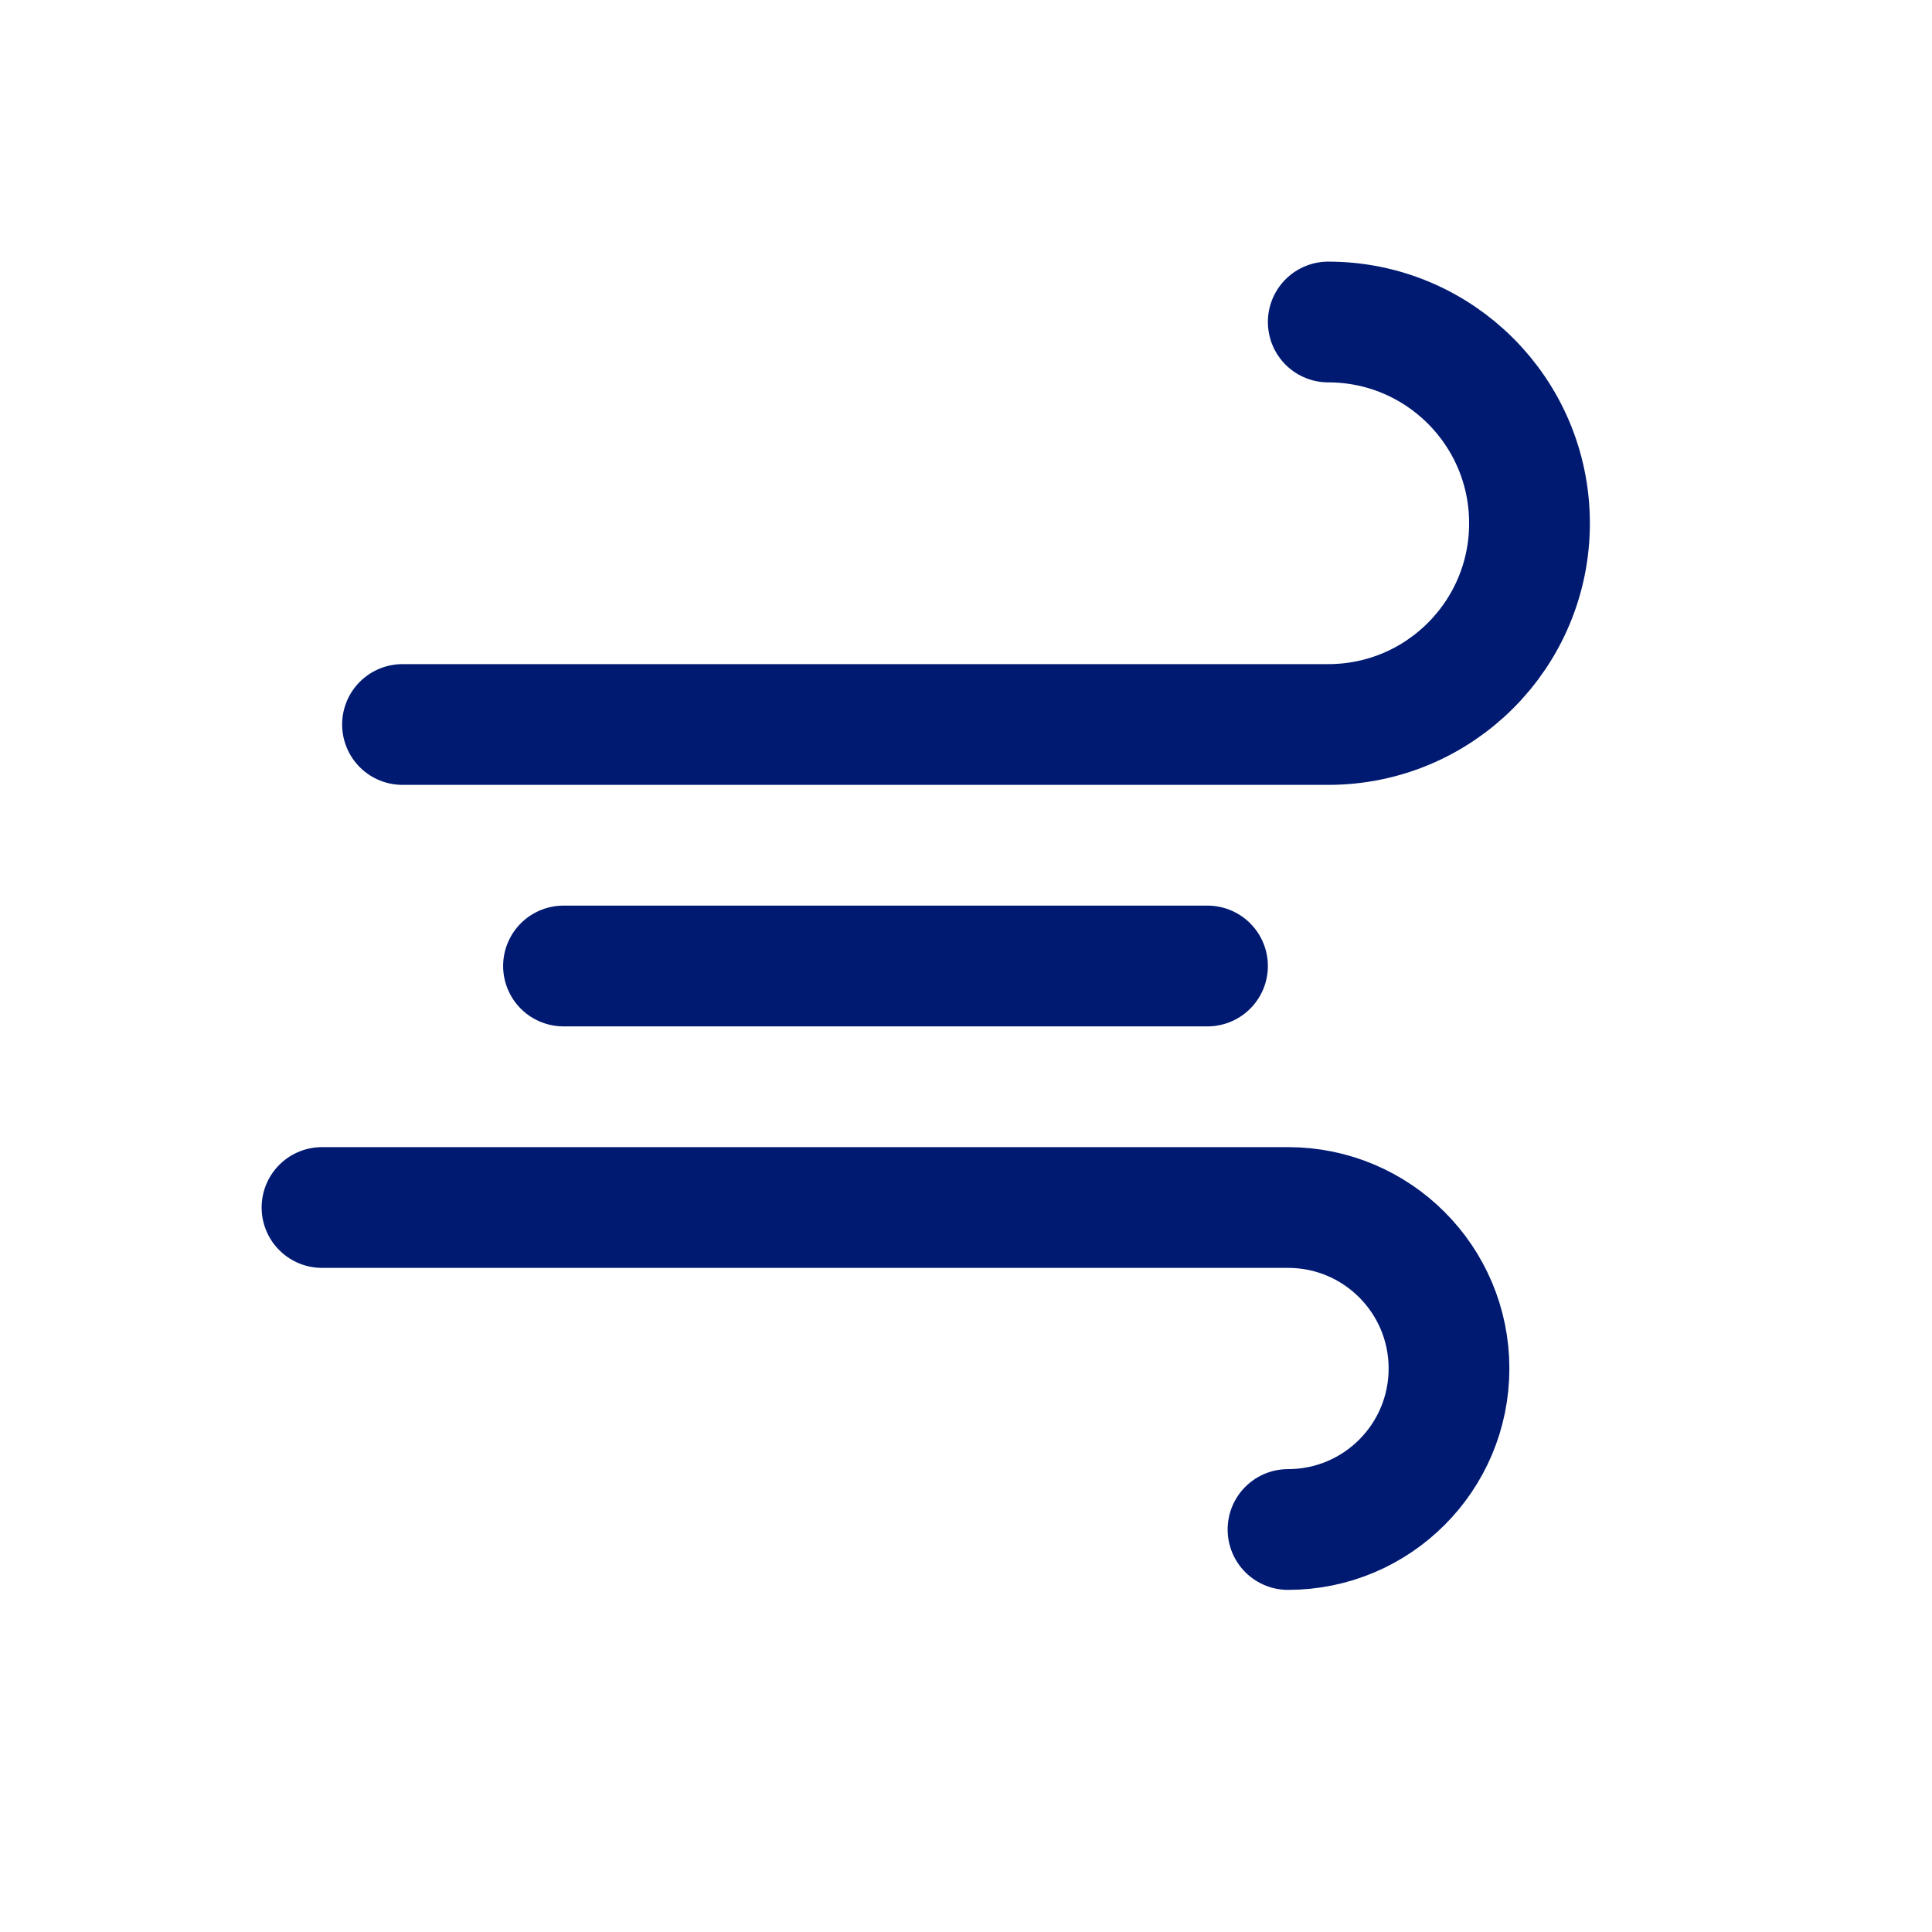 <?xml version="1.0" encoding="utf-8"?>
<svg width="800px" height="800px" viewBox="0 0 24 24" fill="none" xmlns="http://www.w3.org/2000/svg">
<path d="M5 9H16.5C17.881 9 19 7.881 19 6.5C19 5.119 17.881 4 16.5 4M4 15H16C17.105 15 18 15.895 18 17C18 18.105 17.105 19 16 19M7 12H15" stroke="#001A72" stroke-width="1.5" stroke-linecap="round" stroke-linejoin="round"/>
</svg>